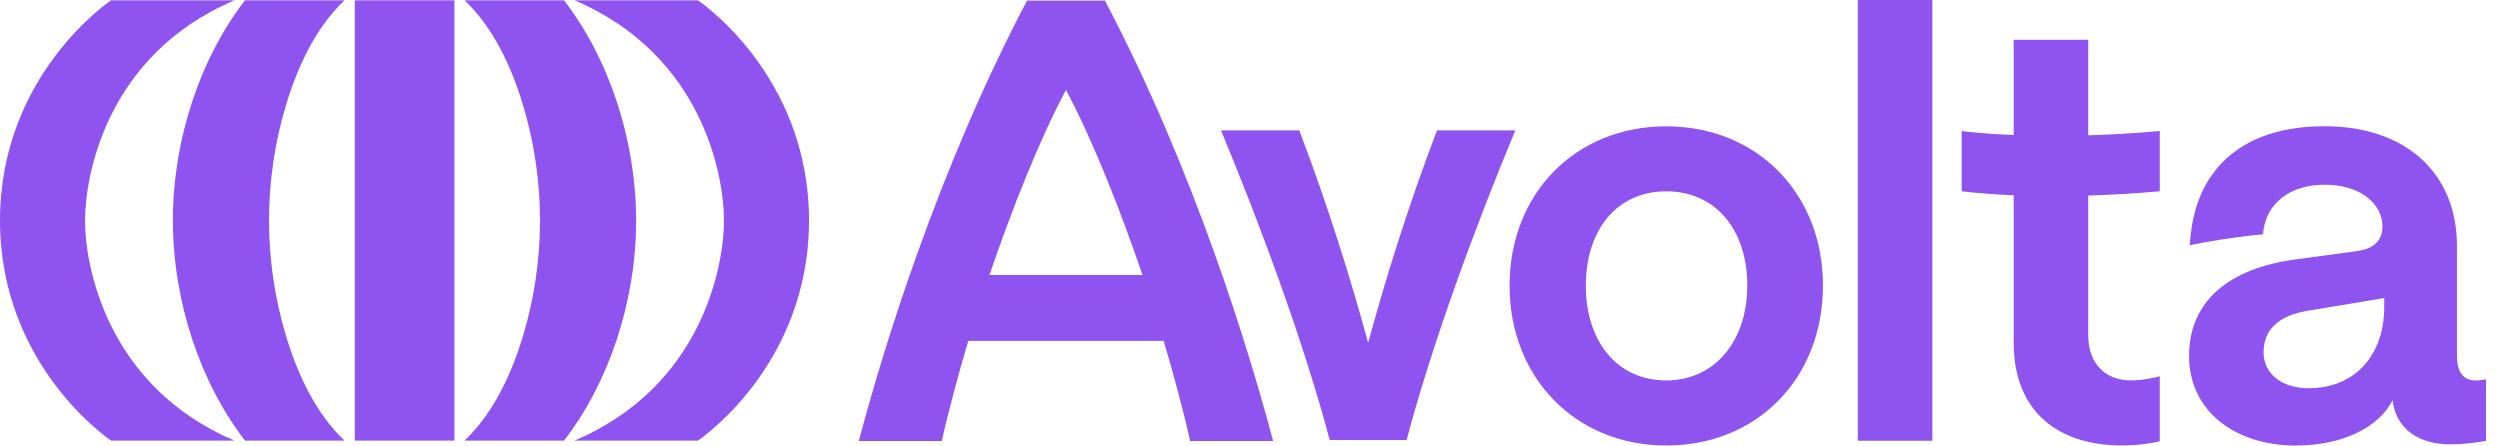 <svg xmlns="http://www.w3.org/2000/svg" width="101" height="18" viewBox="0 0 101 18" fill="none">
  <path
    d="M13.917 0.013H9.898C8.101 2.334 6.983 5.622 6.985 8.907C6.985 12.19 8.103 15.478 9.898 17.8H13.917C12.755 16.703 12.021 15.115 11.558 13.582C10.639 10.54 10.639 7.274 11.558 4.232C12.021 2.699 12.755 1.11 13.917 0.013Z"
    fill="#8F53F0"/>
  <path
    d="M22.786 0.013H18.767C19.929 1.11 20.664 2.699 21.126 4.232C22.046 7.274 22.046 10.54 21.126 13.582C20.664 15.115 19.929 16.703 18.767 17.8H22.786C24.584 15.48 25.701 12.191 25.699 8.907C25.699 5.624 24.582 2.336 22.786 0.013Z"
    fill="#8F53F0"/>
  <path d="M18.358 0.013H14.332V17.8H18.358V0.013Z" fill="#8F53F0"/>
  <path
    d="M3.436 8.907C3.436 7.13 4.276 2.22 9.473 0.013H4.489C4.489 0.013 0 2.995 0 8.907C0 14.819 4.489 17.8 4.489 17.8H9.473C4.276 15.593 3.434 10.684 3.434 8.907H3.436Z"
    fill="#8F53F0"/>
  <path
    d="M29.249 8.907C29.249 7.132 28.408 2.22 23.211 0.013H28.195C28.195 0.013 32.684 2.996 32.684 8.907C32.684 14.817 28.195 17.8 28.195 17.8H23.211C28.408 15.593 29.249 10.684 29.249 8.907Z"
    fill="#8F53F0"/>
  <path
    d="M67.317 5.104C63.639 5.104 60.987 7.827 60.987 11.538C60.987 15.249 63.639 17.998 67.317 17.998C70.996 17.998 73.648 15.274 73.648 11.538C73.648 7.802 70.973 5.104 67.317 5.104ZM67.317 15.37C65.336 15.37 64.068 13.803 64.068 11.538C64.068 9.274 65.334 7.729 67.317 7.729C69.301 7.729 70.59 9.272 70.59 11.538C70.59 13.805 69.252 15.37 67.317 15.37Z"
    fill="#8F53F0"/>
  <path d="M78.066 0H75.056V17.806H78.066V0Z" fill="#8F53F0"/>
  <path
    d="M100.026 15.37C99.524 15.37 99.261 15.057 99.261 14.358V9.946C99.261 6.98 97.182 5.1 93.909 5.1C90.637 5.1 88.796 6.788 88.508 9.464L88.463 9.908C89.083 9.779 90.028 9.61 91.214 9.485C91.282 9.479 91.353 9.472 91.425 9.464C91.52 8.187 92.548 7.462 93.909 7.462C95.368 7.462 96.251 8.235 96.251 9.151C96.251 9.706 95.916 10.042 95.248 10.14L92.763 10.478C90.016 10.839 88.438 12.19 88.438 14.383C88.438 16.577 90.254 18 92.763 18C94.603 18 96.108 17.276 96.659 16.168C96.801 17.349 97.734 17.952 99 17.952C99.718 17.952 100.434 17.808 100.434 17.808V15.324C100.434 15.324 100.194 15.372 100.028 15.372L100.026 15.37ZM96.323 12.405C96.323 14.285 95.2 15.684 93.264 15.684C92.166 15.684 91.448 15.08 91.448 14.237C91.448 13.321 92.046 12.743 93.264 12.549L96.323 12.042V12.403V12.405Z"
    fill="#8F53F0"/>
  <path
    d="M41.491 0.025C37.868 6.909 35.648 14.214 34.696 17.817H38.049C38.264 16.815 38.759 14.963 39.119 13.772H47.012C47.373 14.963 47.867 16.815 48.082 17.817H51.434C50.48 14.214 48.263 6.909 44.64 0.025H41.489H41.491ZM39.974 11.11C40.855 8.526 41.988 5.641 43.065 3.638C44.143 5.641 45.276 8.526 46.157 11.11H39.974Z"
    fill="#8F53F0"/>
  <path
    d="M84.364 5.296V1.608H81.354V5.455C80.006 5.399 79.252 5.294 79.252 5.294V7.727C79.252 7.727 80.008 7.833 81.354 7.889V13.851C81.354 16.648 83.17 17.996 85.725 17.996C86.393 17.996 86.968 17.9 87.254 17.827V15.199C87.016 15.272 86.538 15.368 86.083 15.368C85.08 15.368 84.364 14.717 84.364 13.536V7.9C85.238 7.873 86.205 7.822 87.254 7.727V5.294C86.203 5.388 85.236 5.44 84.364 5.467V5.294V5.296Z"
    fill="#8F53F0"/>
  <path
    d="M58.536 5.269H58.054C56.862 8.4 55.944 11.387 55.273 13.849C54.602 11.387 53.683 8.4 52.491 5.269H49.329C50.898 9.034 52.668 13.811 53.711 17.743L53.725 17.777H56.822L56.836 17.743C57.879 13.811 59.649 9.034 61.218 5.269H58.538H58.536Z"
    fill="#8F53F0"/>
</svg>

